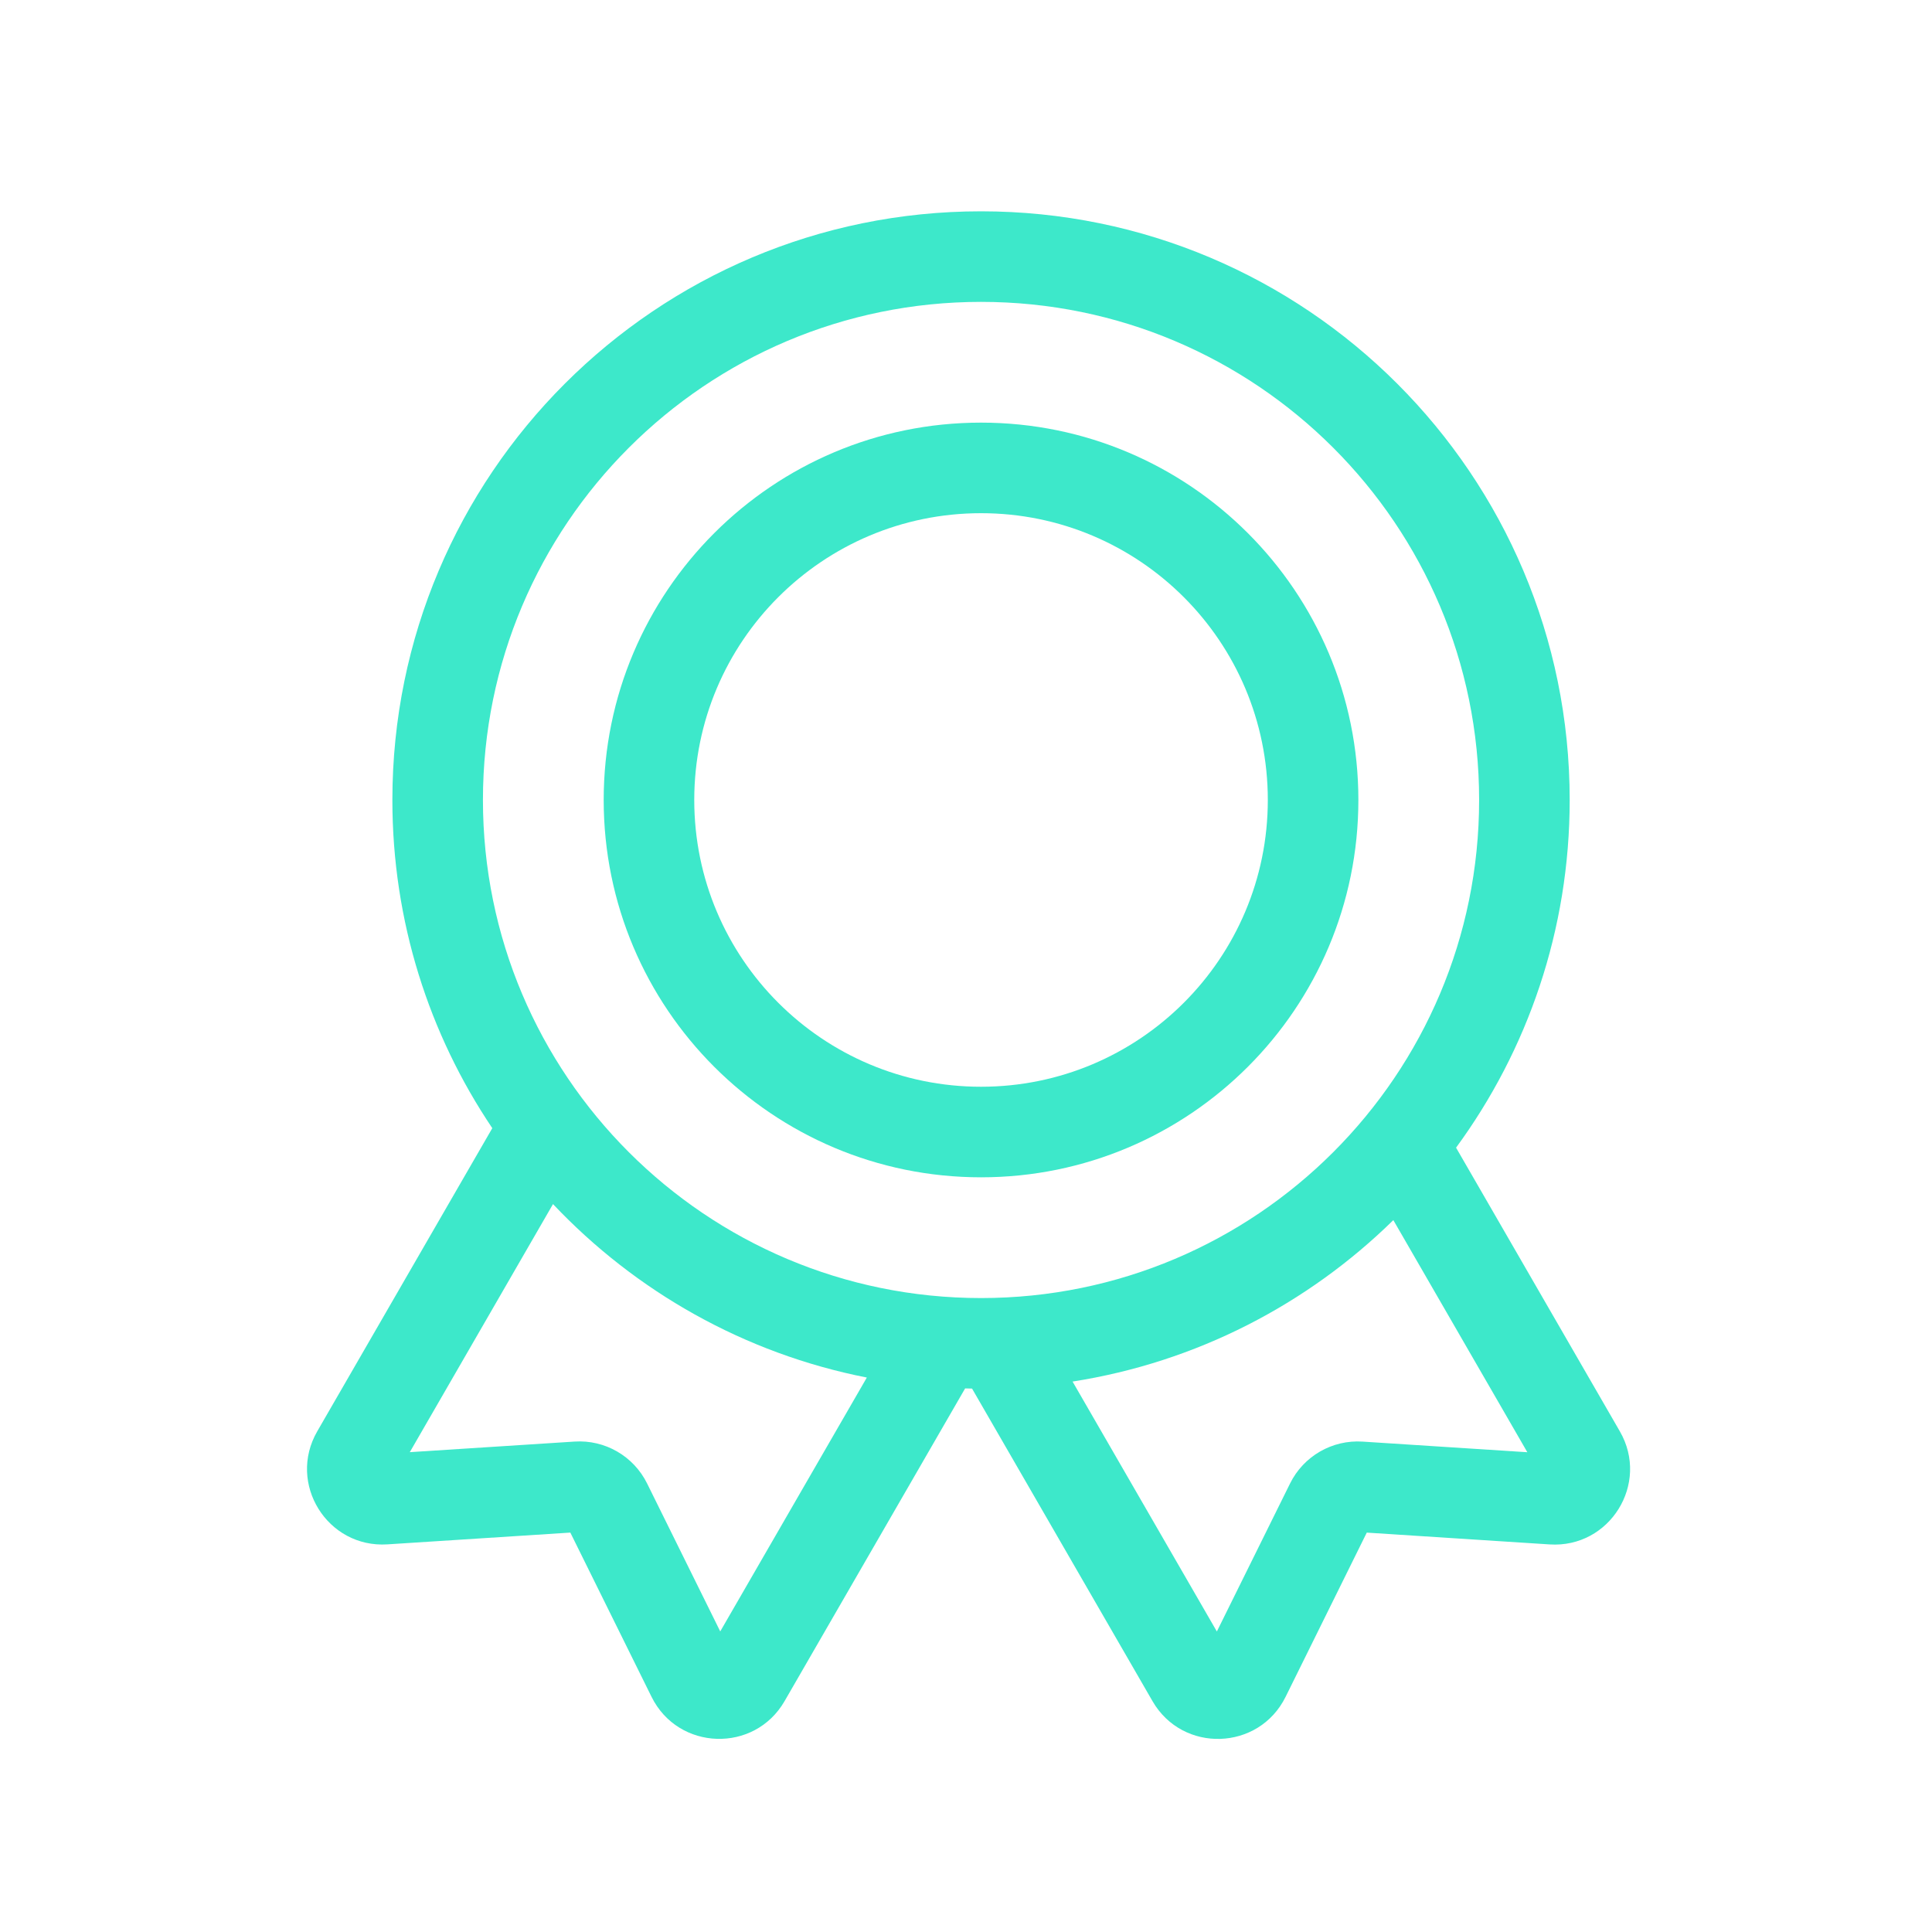 <svg width="64" height="64" viewBox="0 0 64 64" fill="none" xmlns="http://www.w3.org/2000/svg">
<path fill-rule="evenodd" clip-rule="evenodd" d="M32.498 14C25.595 14 19.998 19.596 19.998 26.5C19.998 33.404 25.595 39 32.498 39C39.402 39 44.998 33.404 44.998 26.5C44.998 19.596 39.402 14 32.498 14ZM22.998 26.5C22.998 21.253 27.251 17 32.498 17C37.745 17 41.998 21.253 41.998 26.5C41.998 31.747 37.745 36 32.498 36C27.251 36 22.998 31.747 22.998 26.5Z" fill="#3DE8CA"/>
<path fill-rule="evenodd" clip-rule="evenodd" d="M12.998 26.5C12.998 15.73 21.728 7 32.498 7C43.267 7 51.998 15.73 51.998 26.5C51.998 30.808 50.6 34.791 48.234 38.018L53.66 47.416C54.658 49.145 53.327 51.289 51.334 51.161L45.276 50.77L42.586 56.212C41.7 58.002 39.178 58.083 38.179 56.354L32.2 45.998C32.124 45.997 32.047 45.995 31.971 45.993L25.99 56.352C24.992 58.082 22.469 58 21.584 56.211L18.893 50.769L12.835 51.159C10.843 51.288 9.511 49.144 10.509 47.415L16.308 37.372C14.217 34.266 12.998 30.525 12.998 26.5ZM32.498 10C23.385 10 15.998 17.387 15.998 26.5C15.998 35.613 23.385 43 32.498 43C41.611 43 48.998 35.613 48.998 26.5C48.998 17.387 41.611 10 32.498 10ZM35.53 45.766C39.638 45.124 43.32 43.201 46.156 40.418L50.595 48.107L45.137 47.755C44.129 47.69 43.182 48.237 42.735 49.142L40.31 54.045L35.53 45.766ZM18.319 39.887C21.051 42.779 24.657 44.836 28.715 45.633L23.859 54.043L21.435 49.14C20.988 48.236 20.04 47.688 19.033 47.754L13.575 48.105L18.319 39.887Z" fill="#3DE8CA"/>
</svg>
